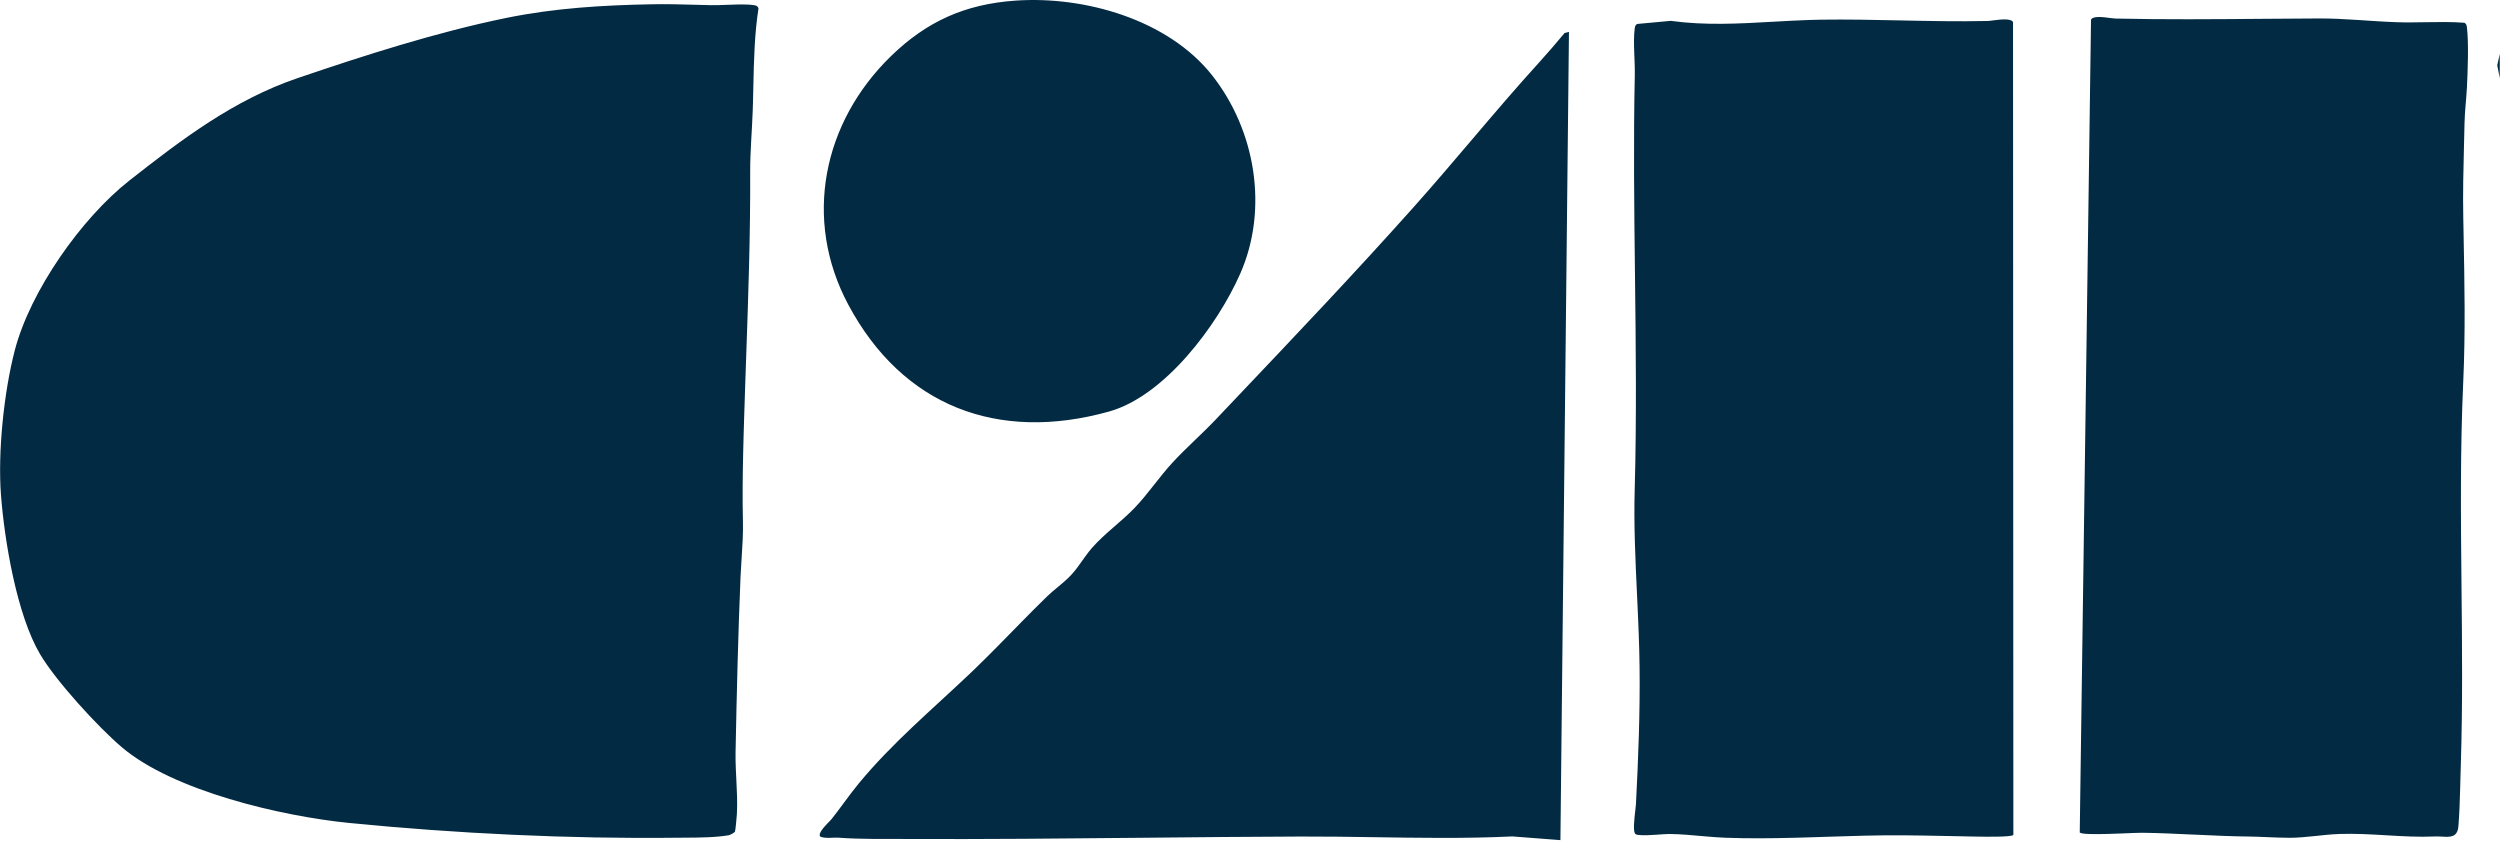 <svg width="2051" height="690" viewBox="0 0 2051 690" fill="none" xmlns="http://www.w3.org/2000/svg">
<path fill-rule="evenodd" clip-rule="evenodd" d="M833.19 0.5C889.744 -3.442 958.166 16.031 994.291 61.629C1030.02 106.738 1040.91 171.418 1017.47 224.559C998.901 266.668 955.635 324.871 909.768 337.648C818.635 363.039 740.44 333.269 695.909 249.891C658.58 180.008 675.096 100.359 730.909 46.102C760.33 17.488 791.815 3.371 833.19 0.5ZM571.034 3.93C559.182 3.598 547.338 3.266 535.33 3.492C494.674 4.25 455.44 6.551 415.58 14.672C358.69 26.262 299.112 45.371 244.151 64.09C191.791 81.922 149.198 114.293 106.26 148.012C66.76 179.031 24.744 238.75 12.08 287.59C3.198 321.84 -1.873 370.93 0.799 406.121C3.651 443.57 13.784 504.48 32.932 536.793C45.94 558.73 80.073 596.07 99.729 612.851C142.119 649.031 231.463 669.684 286.284 675.133C374.073 683.851 466.994 688.301 554.994 687.281L561.518 687.234C573.432 687.168 587.244 687.094 597.963 685.203C598.666 685.078 600.221 684.316 601.424 683.547C602.182 683.062 602.807 682.574 602.994 682.242C603.182 681.887 603.557 678.625 603.893 675.254C604.205 672.101 604.487 668.855 604.541 667.812C605.049 658.469 604.573 649.121 604.096 639.773C603.924 636.422 603.752 633.07 603.627 629.719C603.463 625.414 603.377 621.109 603.463 616.801C604.401 569.043 605.541 520.621 607.541 473.082C607.76 467.992 608.096 462.863 608.432 457.734L608.455 457.488C609.096 447.613 609.737 437.73 609.502 428.09C609.041 409.019 609.276 389.406 609.737 369.957L610.08 356.691L610.448 344.18C610.729 335.004 611.026 325.828 611.338 316.652L612.151 293.156C613.916 242.59 615.674 192.031 615.448 141.551C615.369 124.43 616.963 107.652 617.534 90.621L617.729 84.234L617.893 77.703L618.034 71.332C618.502 49.746 618.971 28.203 622.26 6.812C621.518 4.73 620.002 4.41 618.041 4.152C614.541 3.691 610.479 3.594 606.213 3.652C603.112 3.699 599.901 3.824 596.729 3.949L596.448 3.961C591.705 4.148 587.057 4.332 582.971 4.242C578.987 4.152 575.01 4.043 571.034 3.93ZM1715.47 16.172L1706.22 683C1707.67 684.426 1718.31 684.465 1729.64 684.152C1733.55 684.047 1737.54 683.898 1741.27 683.75L1750.64 683.371C1753.71 683.254 1756.13 683.18 1757.49 683.199C1771.7 683.398 1785.89 684.066 1800.09 684.734H1800.16H1800.23C1808.12 685.101 1816.01 685.469 1823.9 685.758C1830.74 686.012 1837.6 686.203 1844.45 686.281C1849.56 686.34 1854.81 686.566 1860.06 686.793C1866.22 687.055 1872.39 687.32 1878.4 687.32C1891.45 687.332 1906.15 684.633 1919.33 684.191C1932.24 683.754 1945.05 684.516 1957.76 685.269H1957.83C1971.1 686.059 1984.28 686.84 1997.35 686.25C1999.42 686.16 2001.46 686.269 2003.41 686.375C2010.38 686.754 2016.1 687.062 2016.87 677.789C2017.64 668.598 2018.03 657.816 2018.31 647.254L2018.51 639.559L2018.87 626.859C2020.39 578.434 2019.91 529.887 2019.42 481.332C2018.86 425.262 2018.3 369.184 2020.84 313.269C2022.69 272.633 2021.91 232.707 2021.12 192.164V191.976V191.789V191.23L2020.87 178.41C2020.49 158.16 2020.97 138.891 2021.46 119.074L2021.56 115.461L2021.88 101.519C2022.1 90.949 2023.33 81.961 2023.87 71.641C2024.53 59.062 2025.4 34.449 2023.87 22.621C2023.65 20.922 2023.5 19.59 2021.83 18.672C2011.19 17.859 2000.5 18.039 1989.82 18.219C1981.98 18.352 1974.14 18.484 1966.31 18.223C1944.94 17.5 1923.86 15.062 1902.34 15.14C1886.72 15.195 1871.1 15.324 1855.49 15.453C1815.49 15.785 1775.48 16.113 1735.42 15.223C1734.6 15.203 1733.42 15.066 1732.06 14.887L1731.1 14.758L1731 14.746C1725.28 13.984 1717.07 12.894 1715.47 16.172ZM1629.19 686.441C1625.53 686.414 1622.24 686.351 1620.13 686.312L1618.47 686.281C1611.65 686.168 1604.81 686.019 1597.95 685.871H1597.76H1597.57H1597.39L1596.75 685.859C1584.68 685.609 1572.57 685.359 1560.49 685.281C1539.85 685.156 1519.28 685.828 1498.69 686.5L1486.35 686.902L1472.59 687.293C1453.62 687.781 1434.63 687.984 1415.56 687.281C1412.99 687.187 1410.41 687.039 1407.81 686.859C1404.67 686.644 1401.53 686.379 1398.37 686.101C1388.75 685.258 1379.11 684.297 1369.67 684.203C1368.56 684.191 1366.99 684.266 1365.15 684.379L1361.54 684.625L1359.02 684.801C1356.64 684.957 1354.16 685.105 1351.85 685.187C1348.85 685.289 1346.12 685.269 1344.17 685C1343.12 684.855 1342.3 684.637 1341.81 684.32C1339.49 682.844 1340.78 671.836 1341.61 664.769V664.711C1341.86 662.566 1342.07 660.789 1342.13 659.762C1344.06 622.152 1345.56 584.43 1345.1 546.973C1344.99 538.035 1344.74 529.082 1344.41 520.117L1343.88 506.961C1343.61 500.68 1343.31 494.394 1343.02 488.109C1341.67 459.387 1340.31 430.641 1341.1 402.09C1342.73 342.891 1342.03 283.582 1341.32 224.269C1340.68 170.043 1340.04 115.812 1341.18 61.652C1341.42 50.09 1339.69 34.453 1341.09 23.621C1341.31 21.91 1341.46 20.602 1343.13 19.66L1370.66 17.109C1398.85 21.004 1426.84 19.414 1454.93 17.816C1459.91 17.535 1464.89 17.254 1469.87 17C1474.89 16.746 1479.92 16.523 1484.95 16.359C1488.17 16.254 1491.39 16.176 1494.61 16.133C1515.91 15.832 1537.31 16.285 1558.76 16.738H1558.83C1582.71 17.238 1606.65 17.738 1630.54 17.211C1630.96 17.203 1631.48 17.164 1632.08 17.102C1632.92 17.015 1633.92 16.89 1635 16.75C1641 15.984 1649.88 14.851 1651.49 18.16L1651.76 685C1650.85 685.906 1645.19 686.277 1638.73 686.402C1635.59 686.461 1632.26 686.465 1629.19 686.441ZM1280.17 689.242L1287.17 26.172L1283.58 27.102C1277.09 34.863 1270.48 42.66 1263.67 50.141C1244.28 71.418 1225.64 93.336 1207 115.262C1191.39 133.617 1175.78 151.976 1159.72 169.973C1111.94 223.5 1062.48 275.594 1013.06 327.644L997.307 344.242C985.83 356.344 973.088 367.391 961.791 379.652C956.752 385.117 952.026 391.109 947.284 397.121C941.987 403.844 936.666 410.59 930.862 416.652C919.869 428.133 906.416 437.461 895.823 449.551C894.026 451.601 892.33 453.812 890.674 456.082L887.901 459.965C885.166 463.824 882.424 467.684 879.369 471.062C877.369 473.273 875.182 475.332 872.916 477.316C871.19 478.828 869.416 480.297 867.651 481.766C864.619 484.281 861.596 486.789 858.83 489.48C851.604 496.516 844.494 503.687 837.416 510.891L831.229 517.207C826.573 521.957 821.924 526.711 817.244 531.437C814.416 534.293 811.58 537.137 808.729 539.965C805.823 542.848 802.901 545.715 799.963 548.562L795.401 552.934C764.284 582.48 732.002 609.453 704.463 642.82C700.213 647.965 696.237 653.348 692.26 658.726C689.026 663.105 685.791 667.48 682.416 671.73C682.229 671.969 681.987 672.25 681.698 672.562L680.862 673.453L679.994 674.348C676.416 678.039 670.971 683.664 672.877 686.312C674.401 686.965 676.057 687.242 677.776 687.34C679.401 687.43 681.073 687.359 682.737 687.289C684.502 687.211 686.26 687.133 687.94 687.25C706.643 688.594 724.221 688.203 742.877 688.293C807.705 688.598 872.432 687.953 937.096 687.309C980.33 686.875 1023.53 686.441 1066.72 686.293C1087.31 686.223 1107.81 686.535 1128.27 686.848C1146.16 687.121 1164.03 687.394 1181.91 687.41C1201.48 687.43 1221.07 687.141 1240.73 686.203L1280.17 689.242ZM2048.74 53.621L2050.81 64.109V44.141L2048.74 53.621Z" fill="#022A43"/>
</svg>
